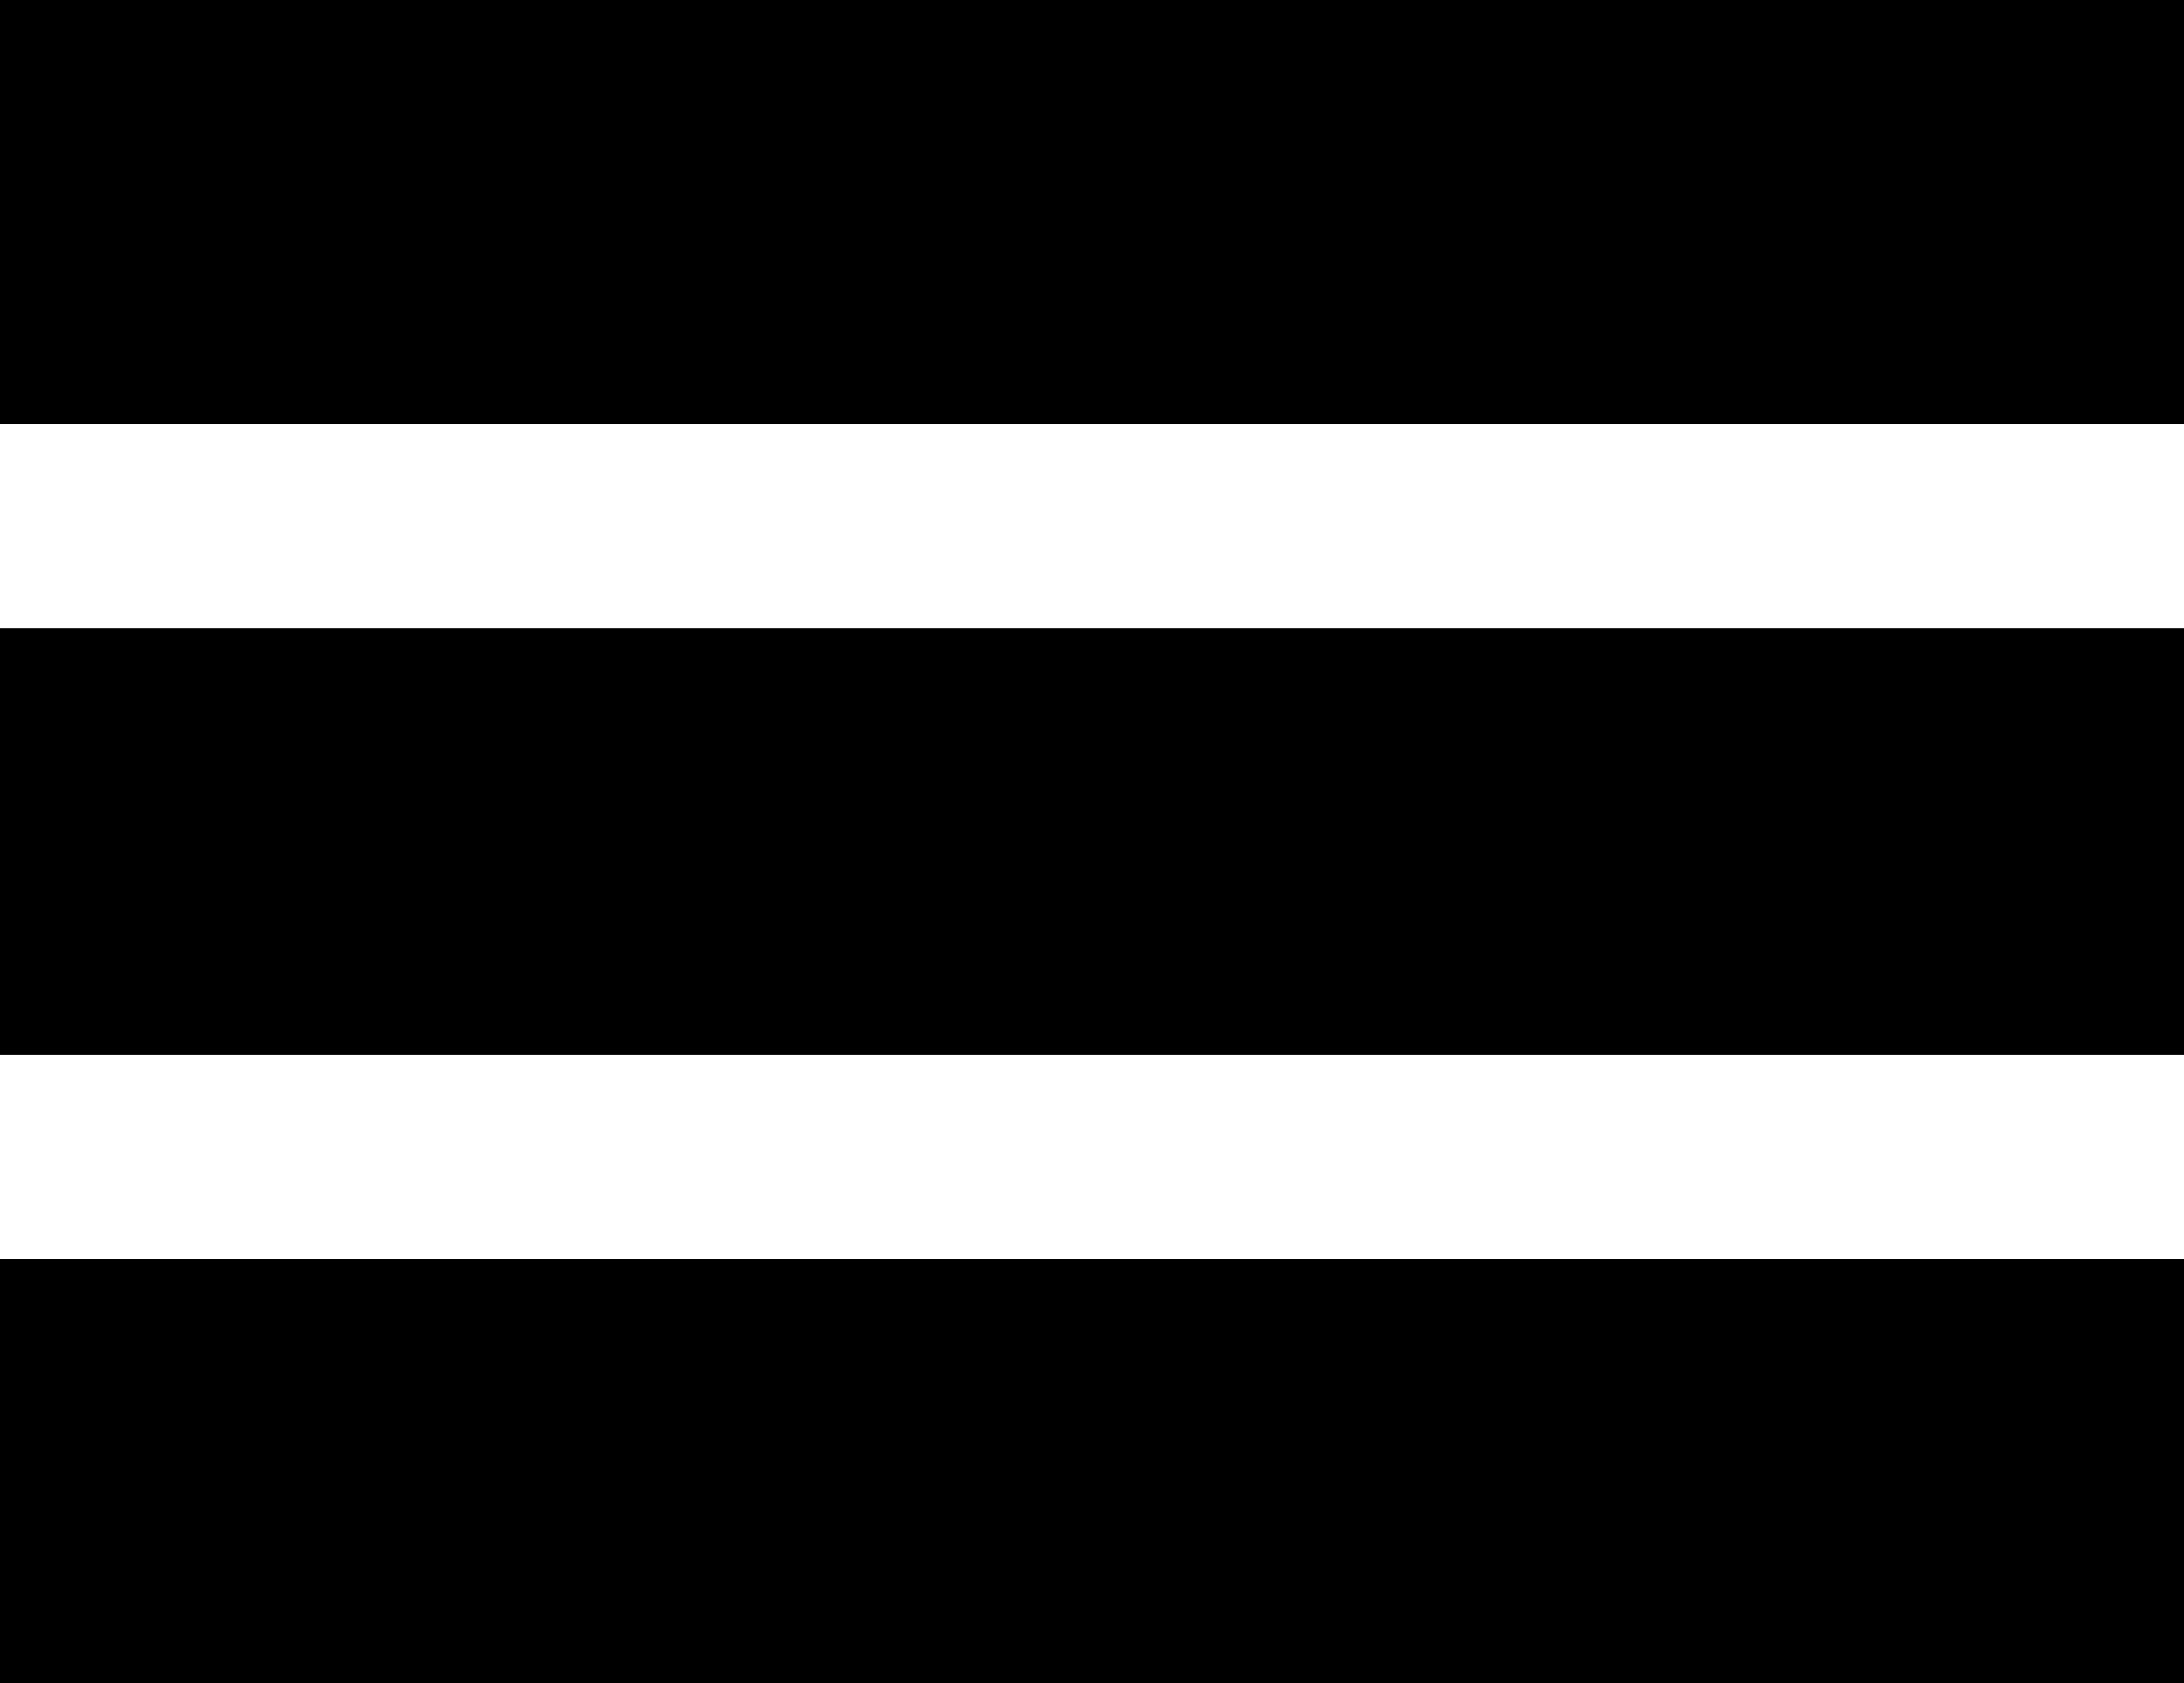 <?xml version="1.0" encoding="utf-8"?>
<!-- Generator: Adobe Illustrator 18.1.1, SVG Export Plug-In . SVG Version: 6.00 Build 0)  -->
<svg version="1.1" id="Calque_1" xmlns="http://www.w3.org/2000/svg" xmlns:xlink="http://www.w3.org/1999/xlink" x="0px" y="0px"
	 viewBox="0 0 350.4 270.1" enable-background="new 0 0 350.4 270.1" xml:space="preserve">
<rect x="0" y="0" stroke="#000000" stroke-miterlimit="10" width="350.4" height="67.5"/>
<rect x="0" y="101.3" stroke="#000000" stroke-miterlimit="10" width="350.4" height="67.5"/>
<rect x="0" y="202.6" stroke="#000000" stroke-miterlimit="10" width="350.4" height="67.5"/>
</svg>
